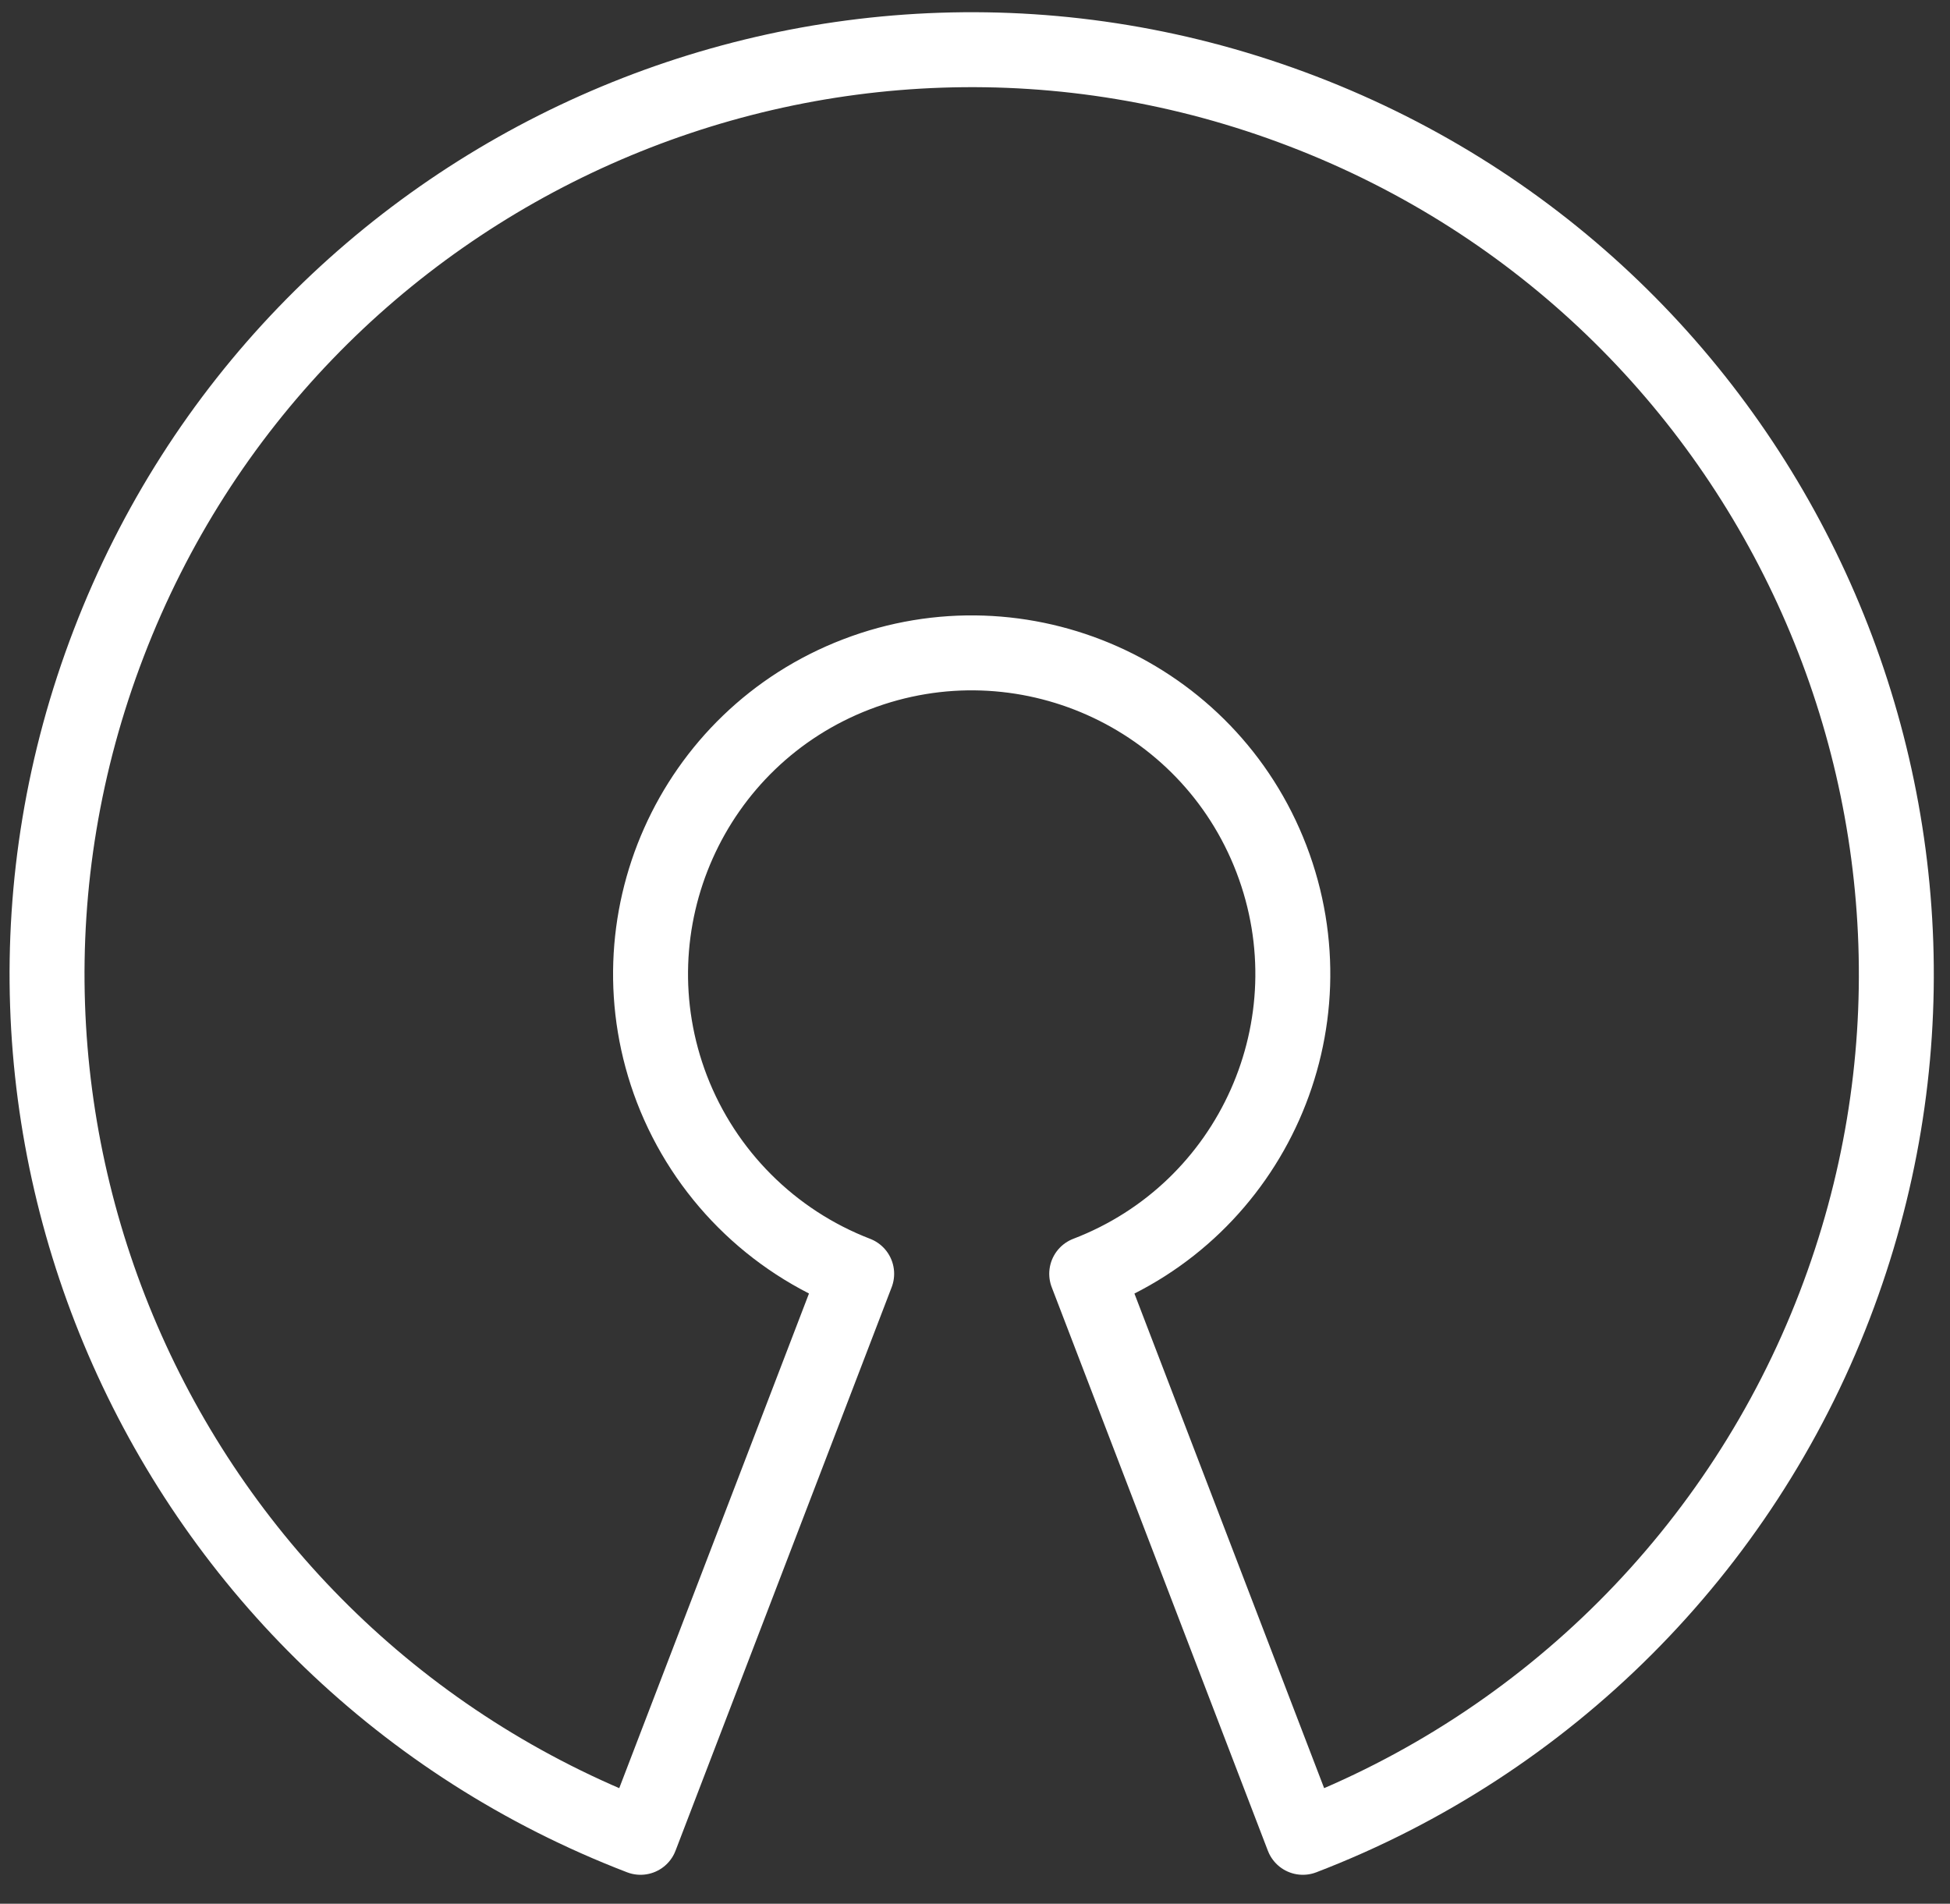 <svg version="1" xmlns="http://www.w3.org/2000/svg" viewBox="88.5 104.7 590 576"><rect x="88.5" y="104.7" width="590" height="576" fill="#333333" stroke="none"/><path d="M417.3 490.1c50.1-19.2 75.1-75.4 55.9-125.5-19.2-50.1-75.4-75.1-125.5-55.9-50.1 19.2-75.1 75.4-55.9 125.5 9.9 25.7 30.2 46 55.9 55.9l-65.4 170.5C138.1 605.2 66 443.5 121.4 299.3 176.7 155.1 338.5 83 482.7 138.4 626.9 193.7 699 355.5 643.6 499.7c-28.4 74-86.9 132.5-160.9 160.9l-65.4-170.5z" fill="none" stroke="#fff" stroke-width="22.677" stroke-linejoin="round"/></svg>